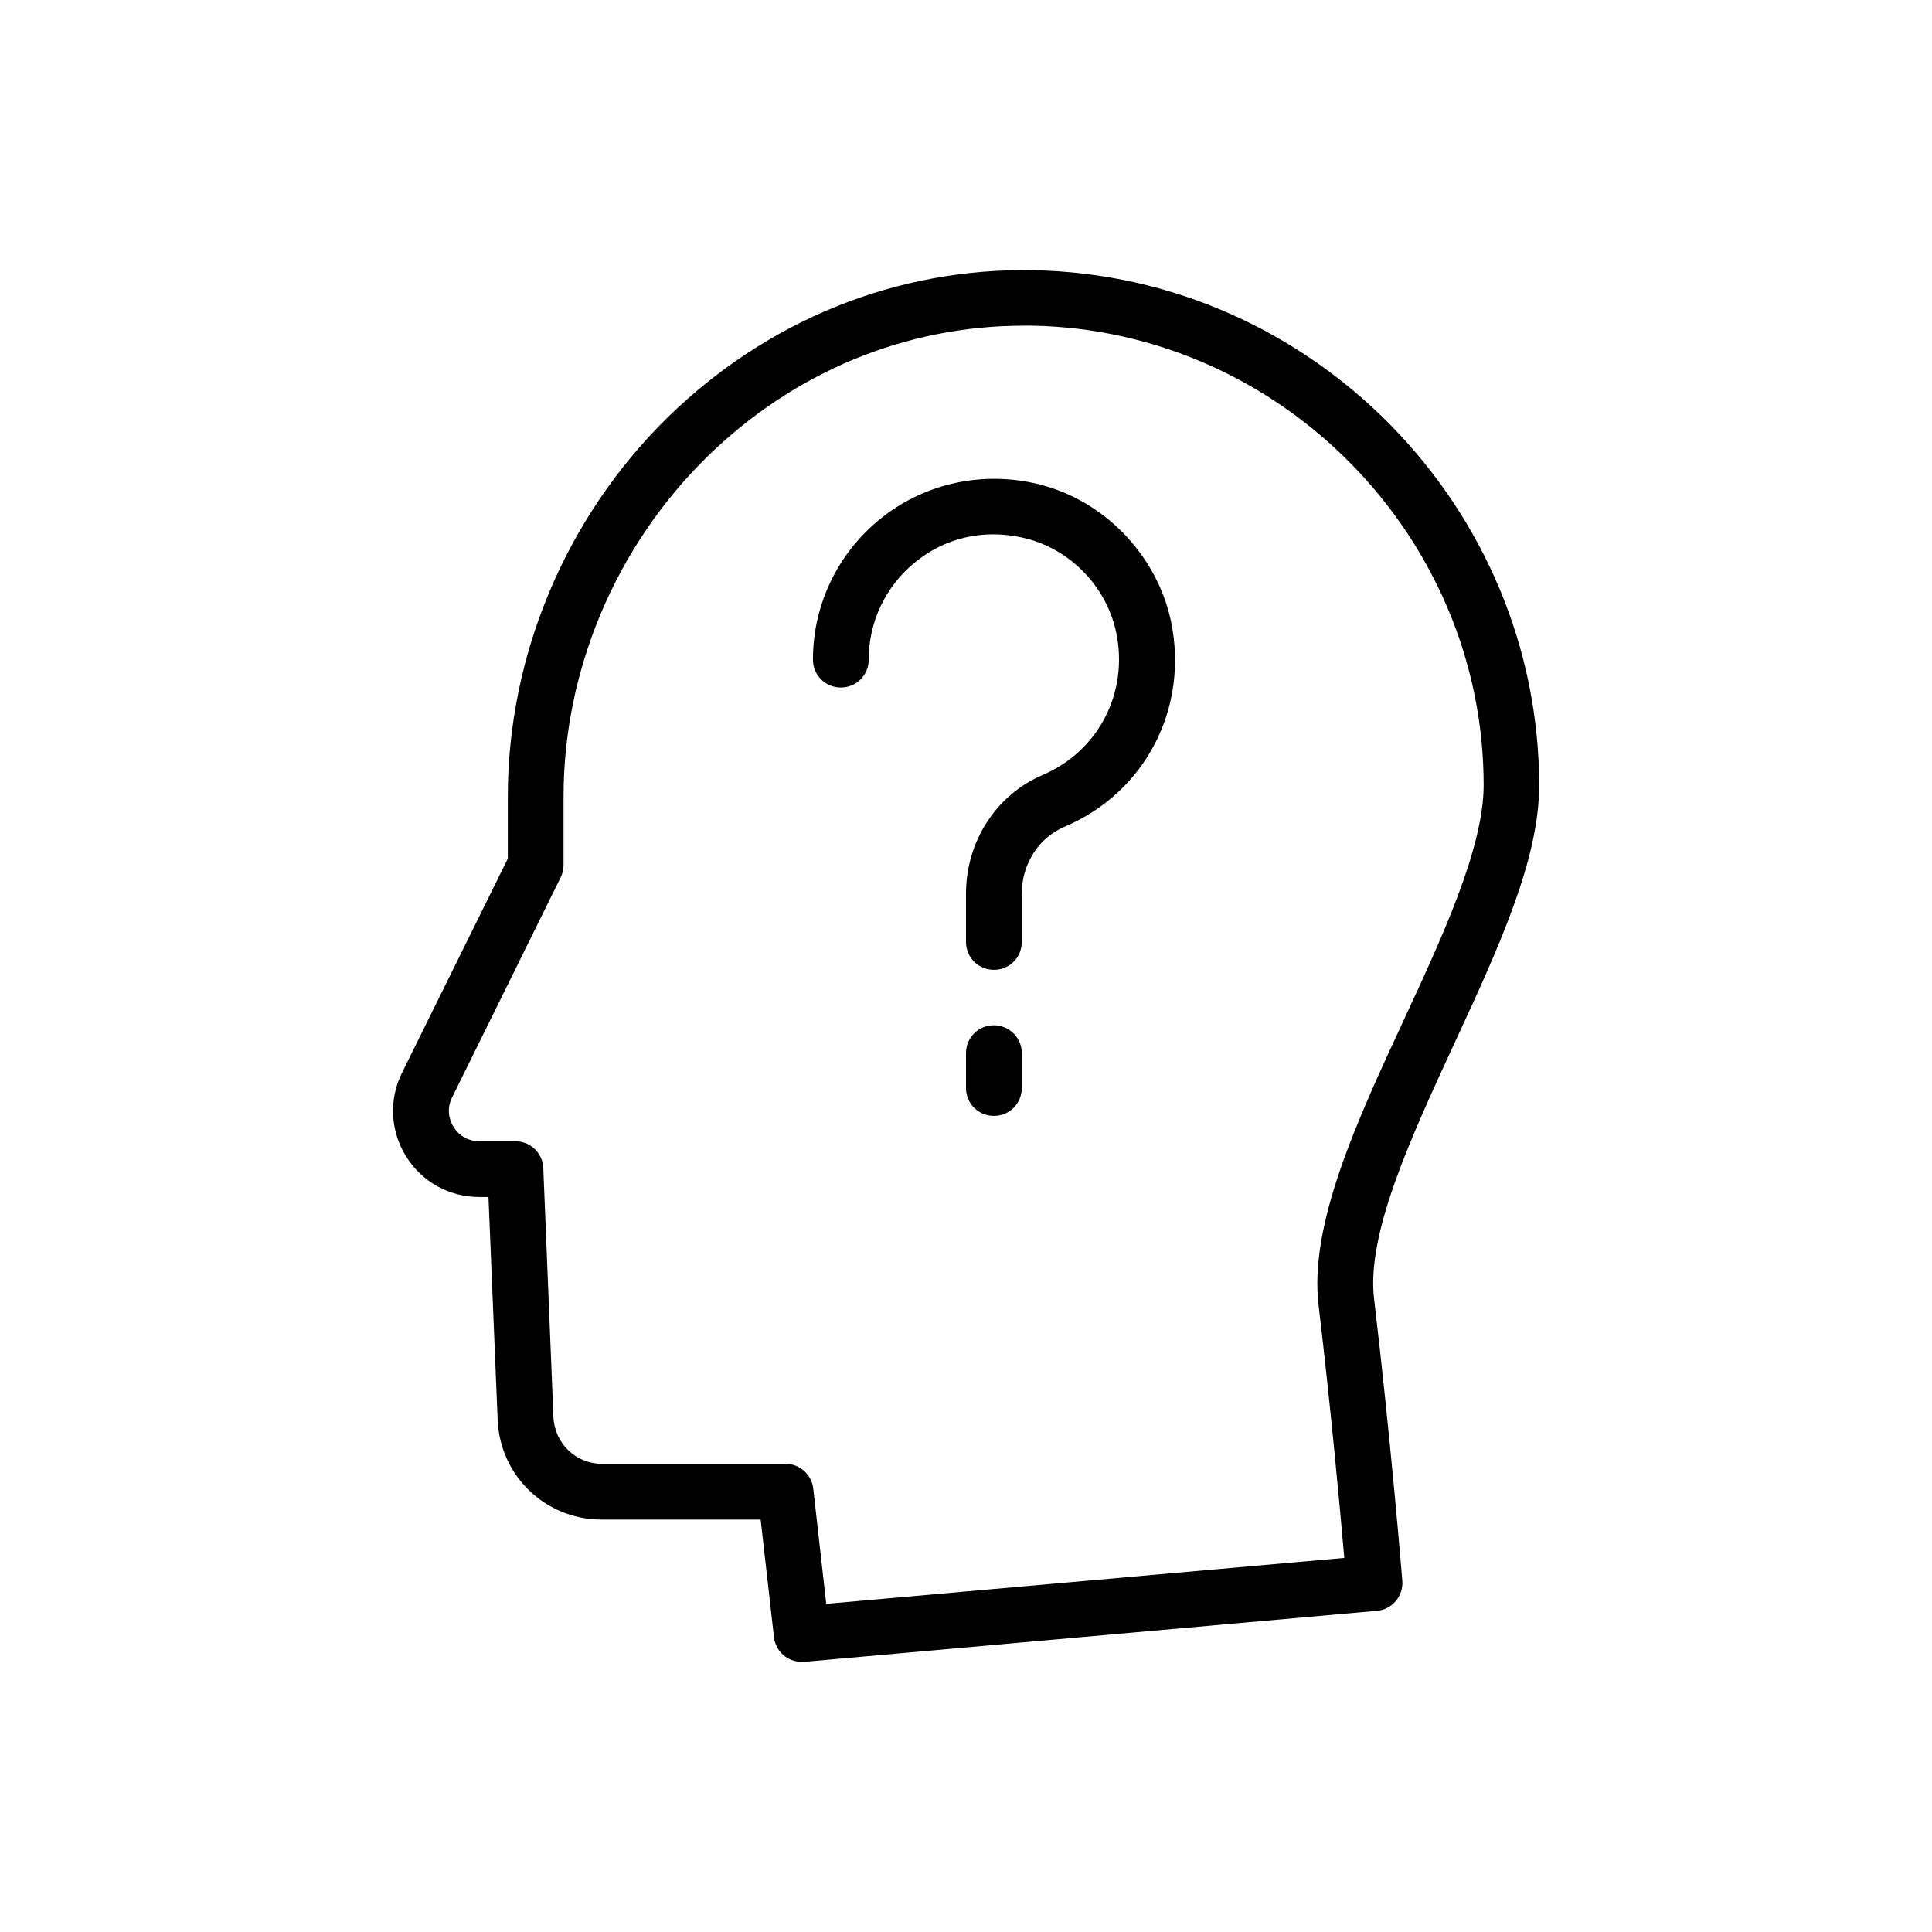 <?xml version="1.0" encoding="UTF-8"?>
<!-- Uploaded to: SVG Repo, www.svgrepo.com, Generator: SVG Repo Mixer Tools -->
<svg fill="#000000" width="800px" height="800px" version="1.1" viewBox="144 144 512 512" xmlns="http://www.w3.org/2000/svg">
 <g>
  <path d="m417.88 215.61c-36.191-0.672-70.535 13.184-96.984 39.047-26.953 26.449-42.32 63.059-42.32 100.43v16.457l-28.047 56.762c-3.527 7.137-3.106 15.367 1.09 22.168 4.199 6.719 11.418 10.746 19.398 10.746h2.434l2.434 59.031c0.586 14.863 12.68 26.449 27.543 26.449h42.152l3.527 31.152c0.418 3.777 3.609 6.551 7.305 6.551h0.672l151.82-13.52c4.031-0.336 7.055-3.945 6.719-7.977 0-0.336-3.106-37.953-7.473-74.648-2.098-17.297 9.824-42.906 21.242-67.68 11.586-25.023 22.504-48.617 22.504-68.434-0.082-73.891-60.117-135.11-134.01-136.53zm98.074 198.84c-12.344 26.617-25.105 54.16-22.504 75.57 3.191 26.785 5.711 54.16 6.801 66.84l-137.29 12.176-3.441-30.562c-0.418-3.695-3.609-6.551-7.305-6.551h-48.703c-6.887 0-12.512-5.375-12.848-12.344l-2.688-66.082c-0.168-3.945-3.441-7.055-7.391-7.055h-9.488c-2.856 0-5.375-1.344-6.887-3.777-1.512-2.434-1.68-5.289-0.418-7.809l28.801-58.359c0.504-1.008 0.754-2.098 0.754-3.273v-18.137c0-33.504 13.855-66.25 37.953-89.93 23.008-22.586 52.73-34.848 84.051-34.848h2.266c65.914 1.258 119.57 55.922 119.57 121.84-0.074 16.621-10.82 39.883-21.234 62.301z"/>
  <path d="m417.63 271.95c-14.441-3.023-29.223 0.504-40.473 9.656-11.25 9.152-17.719 22.754-17.719 37.199 0 4.113 3.273 7.391 7.391 7.391 4.113 0 7.391-3.273 7.391-7.391 0-10.078 4.449-19.398 12.258-25.777 7.894-6.465 17.887-8.816 28.129-6.633 12.512 2.602 22.586 12.762 25.191 25.191 3.359 15.953-4.703 31.488-19.48 37.785-12.344 5.289-20.32 17.633-20.32 31.488v12.762c0 4.113 3.273 7.391 7.391 7.391 4.113 0 7.391-3.273 7.391-7.391v-12.762c0-7.894 4.449-14.863 11.418-17.801 21.328-9.07 32.914-31.402 28.129-54.41-3.863-18.141-18.559-32.918-36.695-36.699z"/>
  <path d="m407.39 415.7c-4.113 0-7.391 3.273-7.391 7.391v9.238c0 4.113 3.273 7.391 7.391 7.391 4.113 0 7.391-3.273 7.391-7.391v-9.238c0-4.113-3.359-7.391-7.391-7.391z"/>
 </g>
</svg>